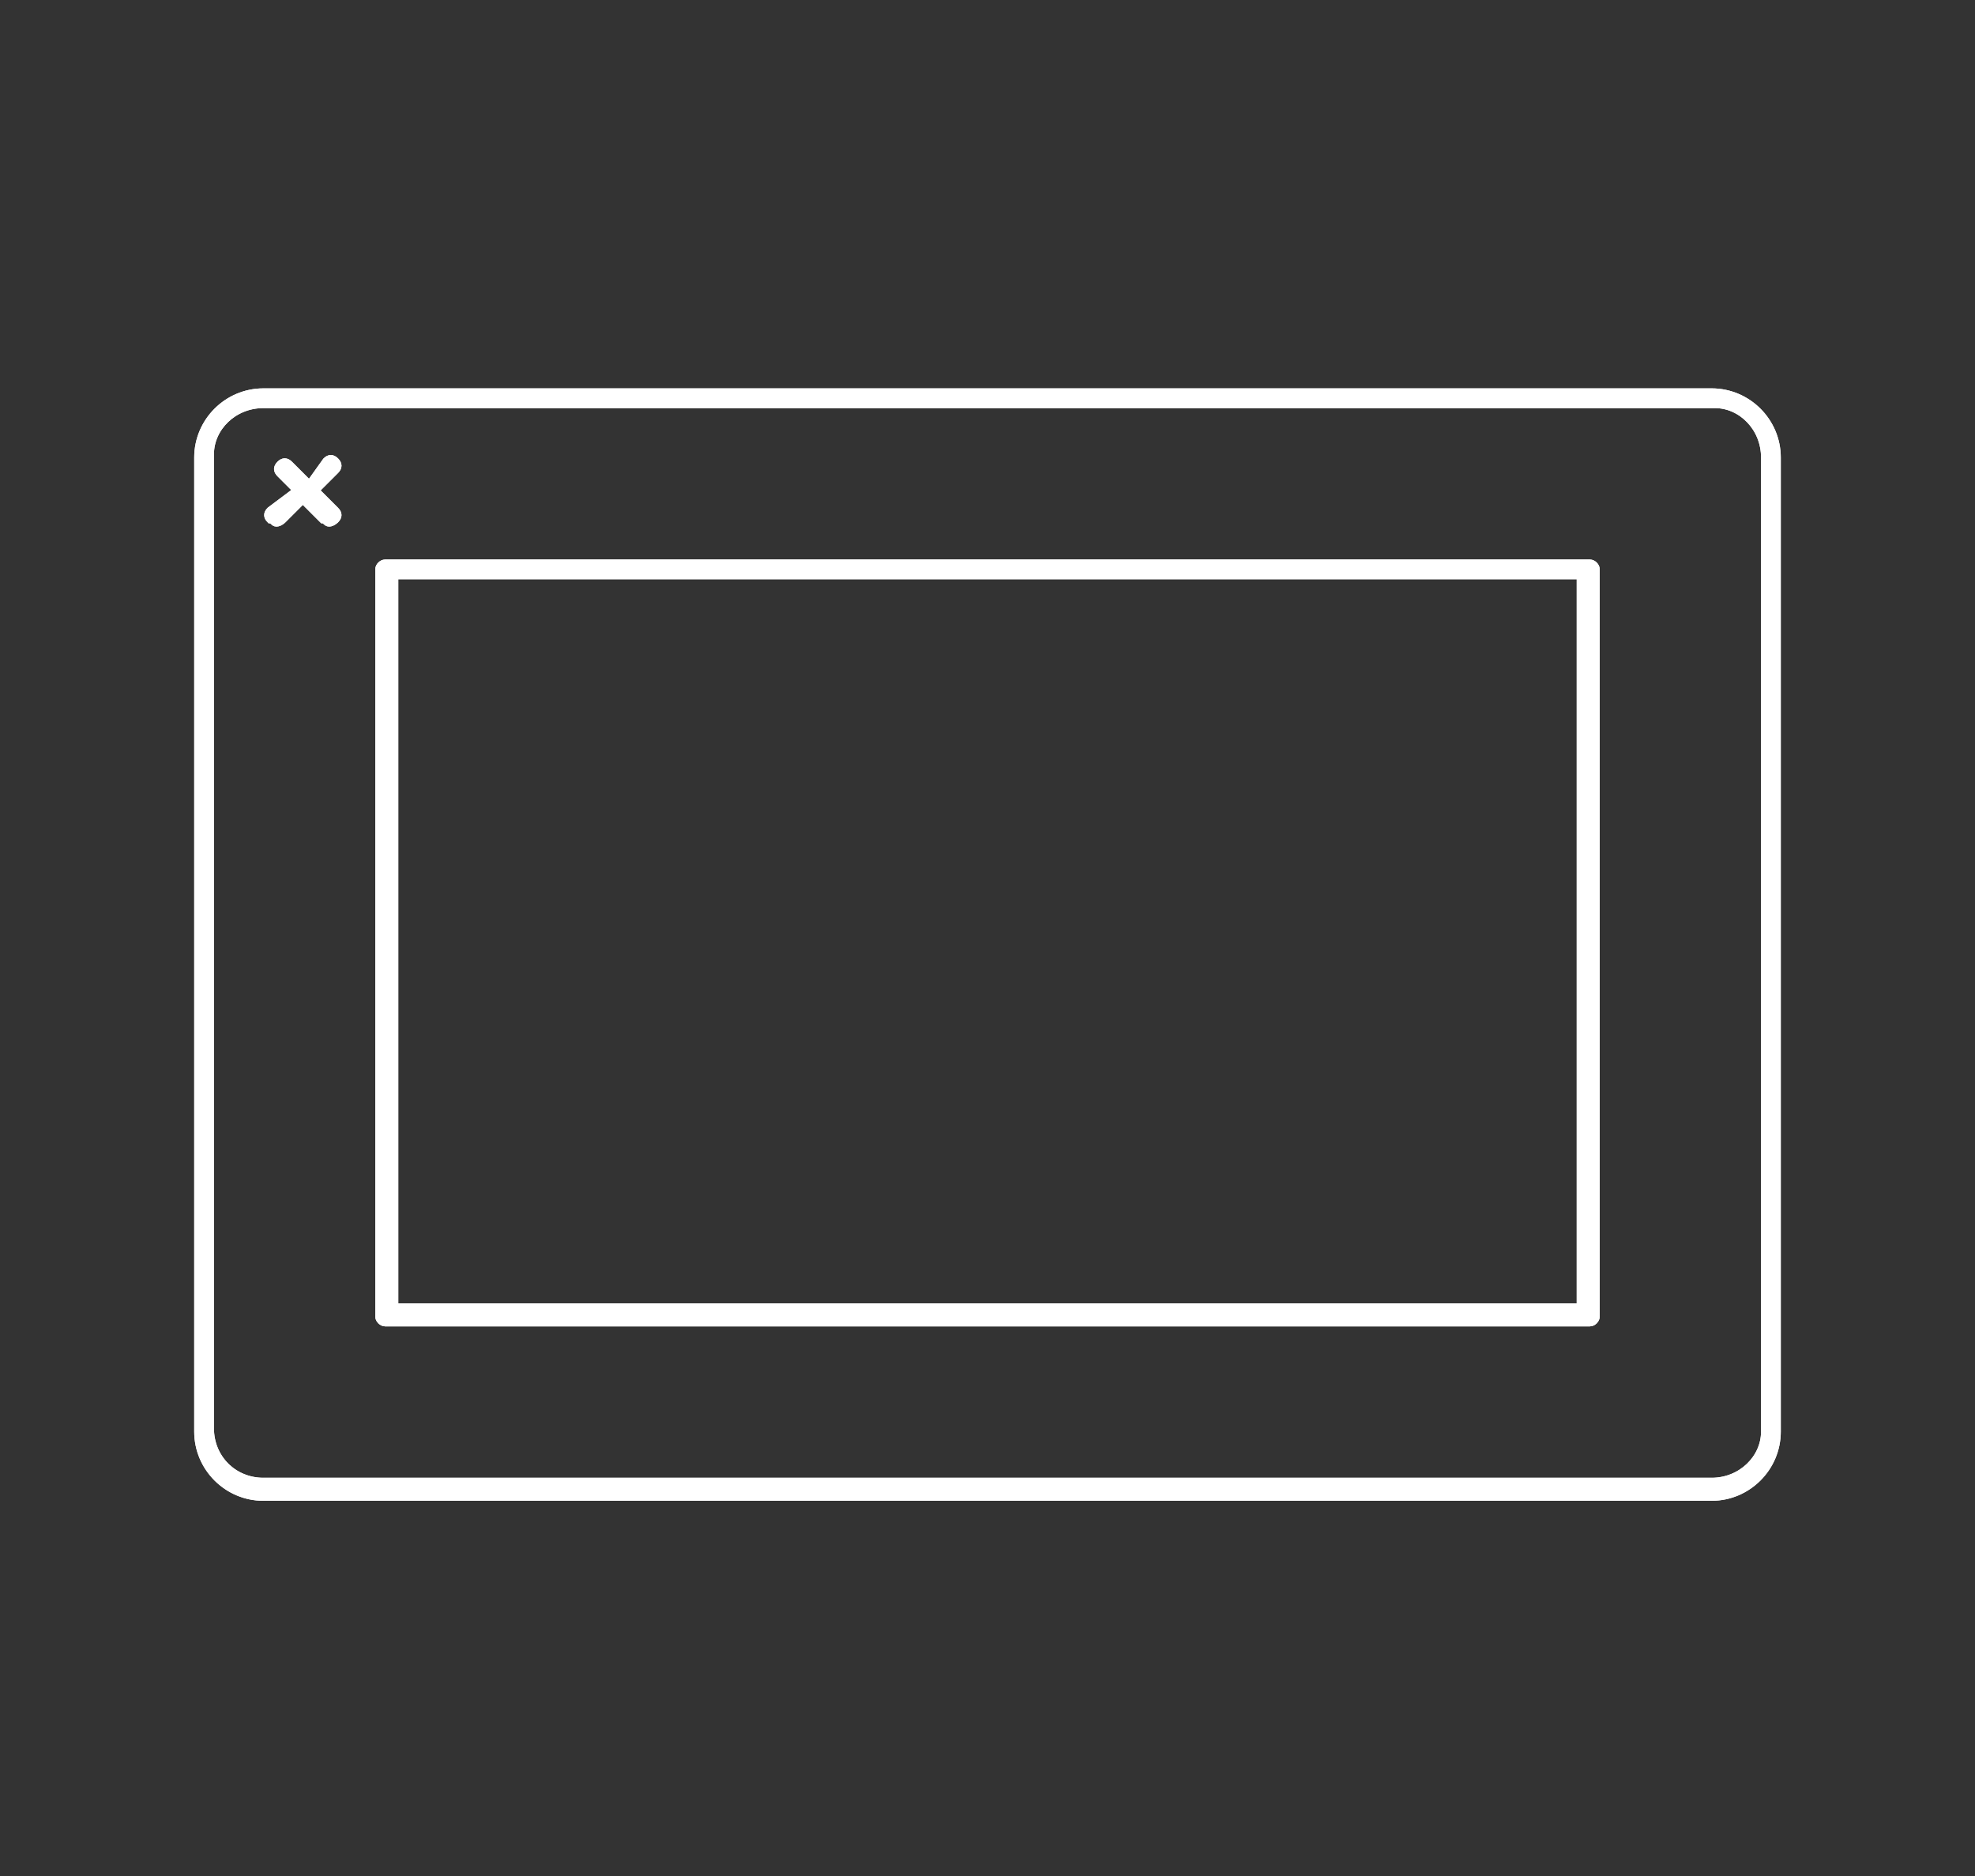 <?xml version="1.0" encoding="utf-8"?>
<!-- Generator: Adobe Illustrator 27.1.0, SVG Export Plug-In . SVG Version: 6.00 Build 0)  -->
<svg version="1.1" id="Layer_1" xmlns="http://www.w3.org/2000/svg" xmlns:xlink="http://www.w3.org/1999/xlink" x="0px" y="0px"
	 width="60px" height="57px" viewBox="0 0 60 57" style="enable-background:new 0 0 60 57;" xml:space="preserve">
<rect x="0" y="0" width="60" height="57" fill="#333333" stroke="none"/>
<style type="text/css">
	.st0{fill:#FFFFFF;stroke:#FFFFFF;stroke-width:0.2;stroke-miterlimit:10;}
</style>
<g>
	<g>
		<path class="st0" d="M52,11.9c1.1,0,2,0.9,2,2v29.6c0,1.1-0.9,2-2,2c0,0,0,0,0,0H8c-1.1,0-2-0.9-2-2V13.9c0-1.1,0.9-2,2-2H52z
			 M53.6,13.9c0-0.9-0.7-1.6-1.5-1.6c0,0,0,0,0,0H8c-0.9,0-1.6,0.7-1.6,1.5c0,0,0,0,0,0v29.6C6.4,44.3,7.1,45,8,45h44
			c0.9,0,1.6-0.7,1.6-1.5V13.9z M48.3,17.1c0.1,0,0.2,0.1,0.2,0.2V40c0,0.1-0.1,0.2-0.2,0.2H11.7c-0.1,0-0.2-0.1-0.2-0.2V17.3
			c0-0.1,0.1-0.2,0.2-0.2H48.3z M12,39.7h36V17.5H12V39.7z M9.6,14.9l0.6,0.6c0.1,0.1,0.1,0.2,0,0.3c0,0-0.1,0.1-0.2,0.1
			c-0.1,0-0.1-0.1-0.2-0.1l-0.6-0.6l-0.6,0.6c0,0-0.1,0.1-0.2,0.1s-0.1-0.1-0.2-0.1c-0.1-0.1-0.1-0.2,0-0.3L9,14.9l-0.5-0.5
			c-0.1-0.1-0.1-0.2,0-0.3c0.1-0.1,0.2-0.1,0.3,0c0,0,0,0,0,0l0.6,0.6L9.9,14c0.1-0.1,0.2-0.1,0.3,0c0.1,0.1,0.1,0.2,0,0.3l0,0
			L9.6,14.9z"/>
		<path class="st0" d="M52,11.9c1.1,0,2,0.9,2,2v29.6c0,1.1-0.9,2-2,2c0,0,0,0,0,0H8c-1.1,0-2-0.9-2-2V13.9c0-1.1,0.9-2,2-2H52z
			 M53.6,13.9c0-0.9-0.7-1.6-1.5-1.6c0,0,0,0,0,0H8c-0.9,0-1.6,0.7-1.6,1.5c0,0,0,0,0,0v29.6C6.4,44.3,7.1,45,8,45h44
			c0.9,0,1.6-0.7,1.6-1.5V13.9z M48.3,17.1c0.1,0,0.2,0.1,0.2,0.2V40c0,0.1-0.1,0.2-0.2,0.2H11.7c-0.1,0-0.2-0.1-0.2-0.2V17.3
			c0-0.1,0.1-0.2,0.2-0.2H48.3z M12,39.7h36V17.5H12V39.7z M9.6,14.9l0.6,0.6c0.1,0.1,0.1,0.2,0,0.3c0,0-0.1,0.1-0.2,0.1
			c-0.1,0-0.1-0.1-0.2-0.1l-0.6-0.6l-0.6,0.6c0,0-0.1,0.1-0.2,0.1s-0.1-0.1-0.2-0.1c-0.1-0.1-0.1-0.2,0-0.3L9,14.9l-0.5-0.5
			c-0.1-0.1-0.1-0.2,0-0.3c0.1-0.1,0.2-0.1,0.3,0c0,0,0,0,0,0l0.6,0.6L9.9,14c0.1-0.1,0.2-0.1,0.3,0c0.1,0.1,0.1,0.2,0,0.3l0,0
			L9.6,14.9z"/>
	</g>
</g>
</svg>
